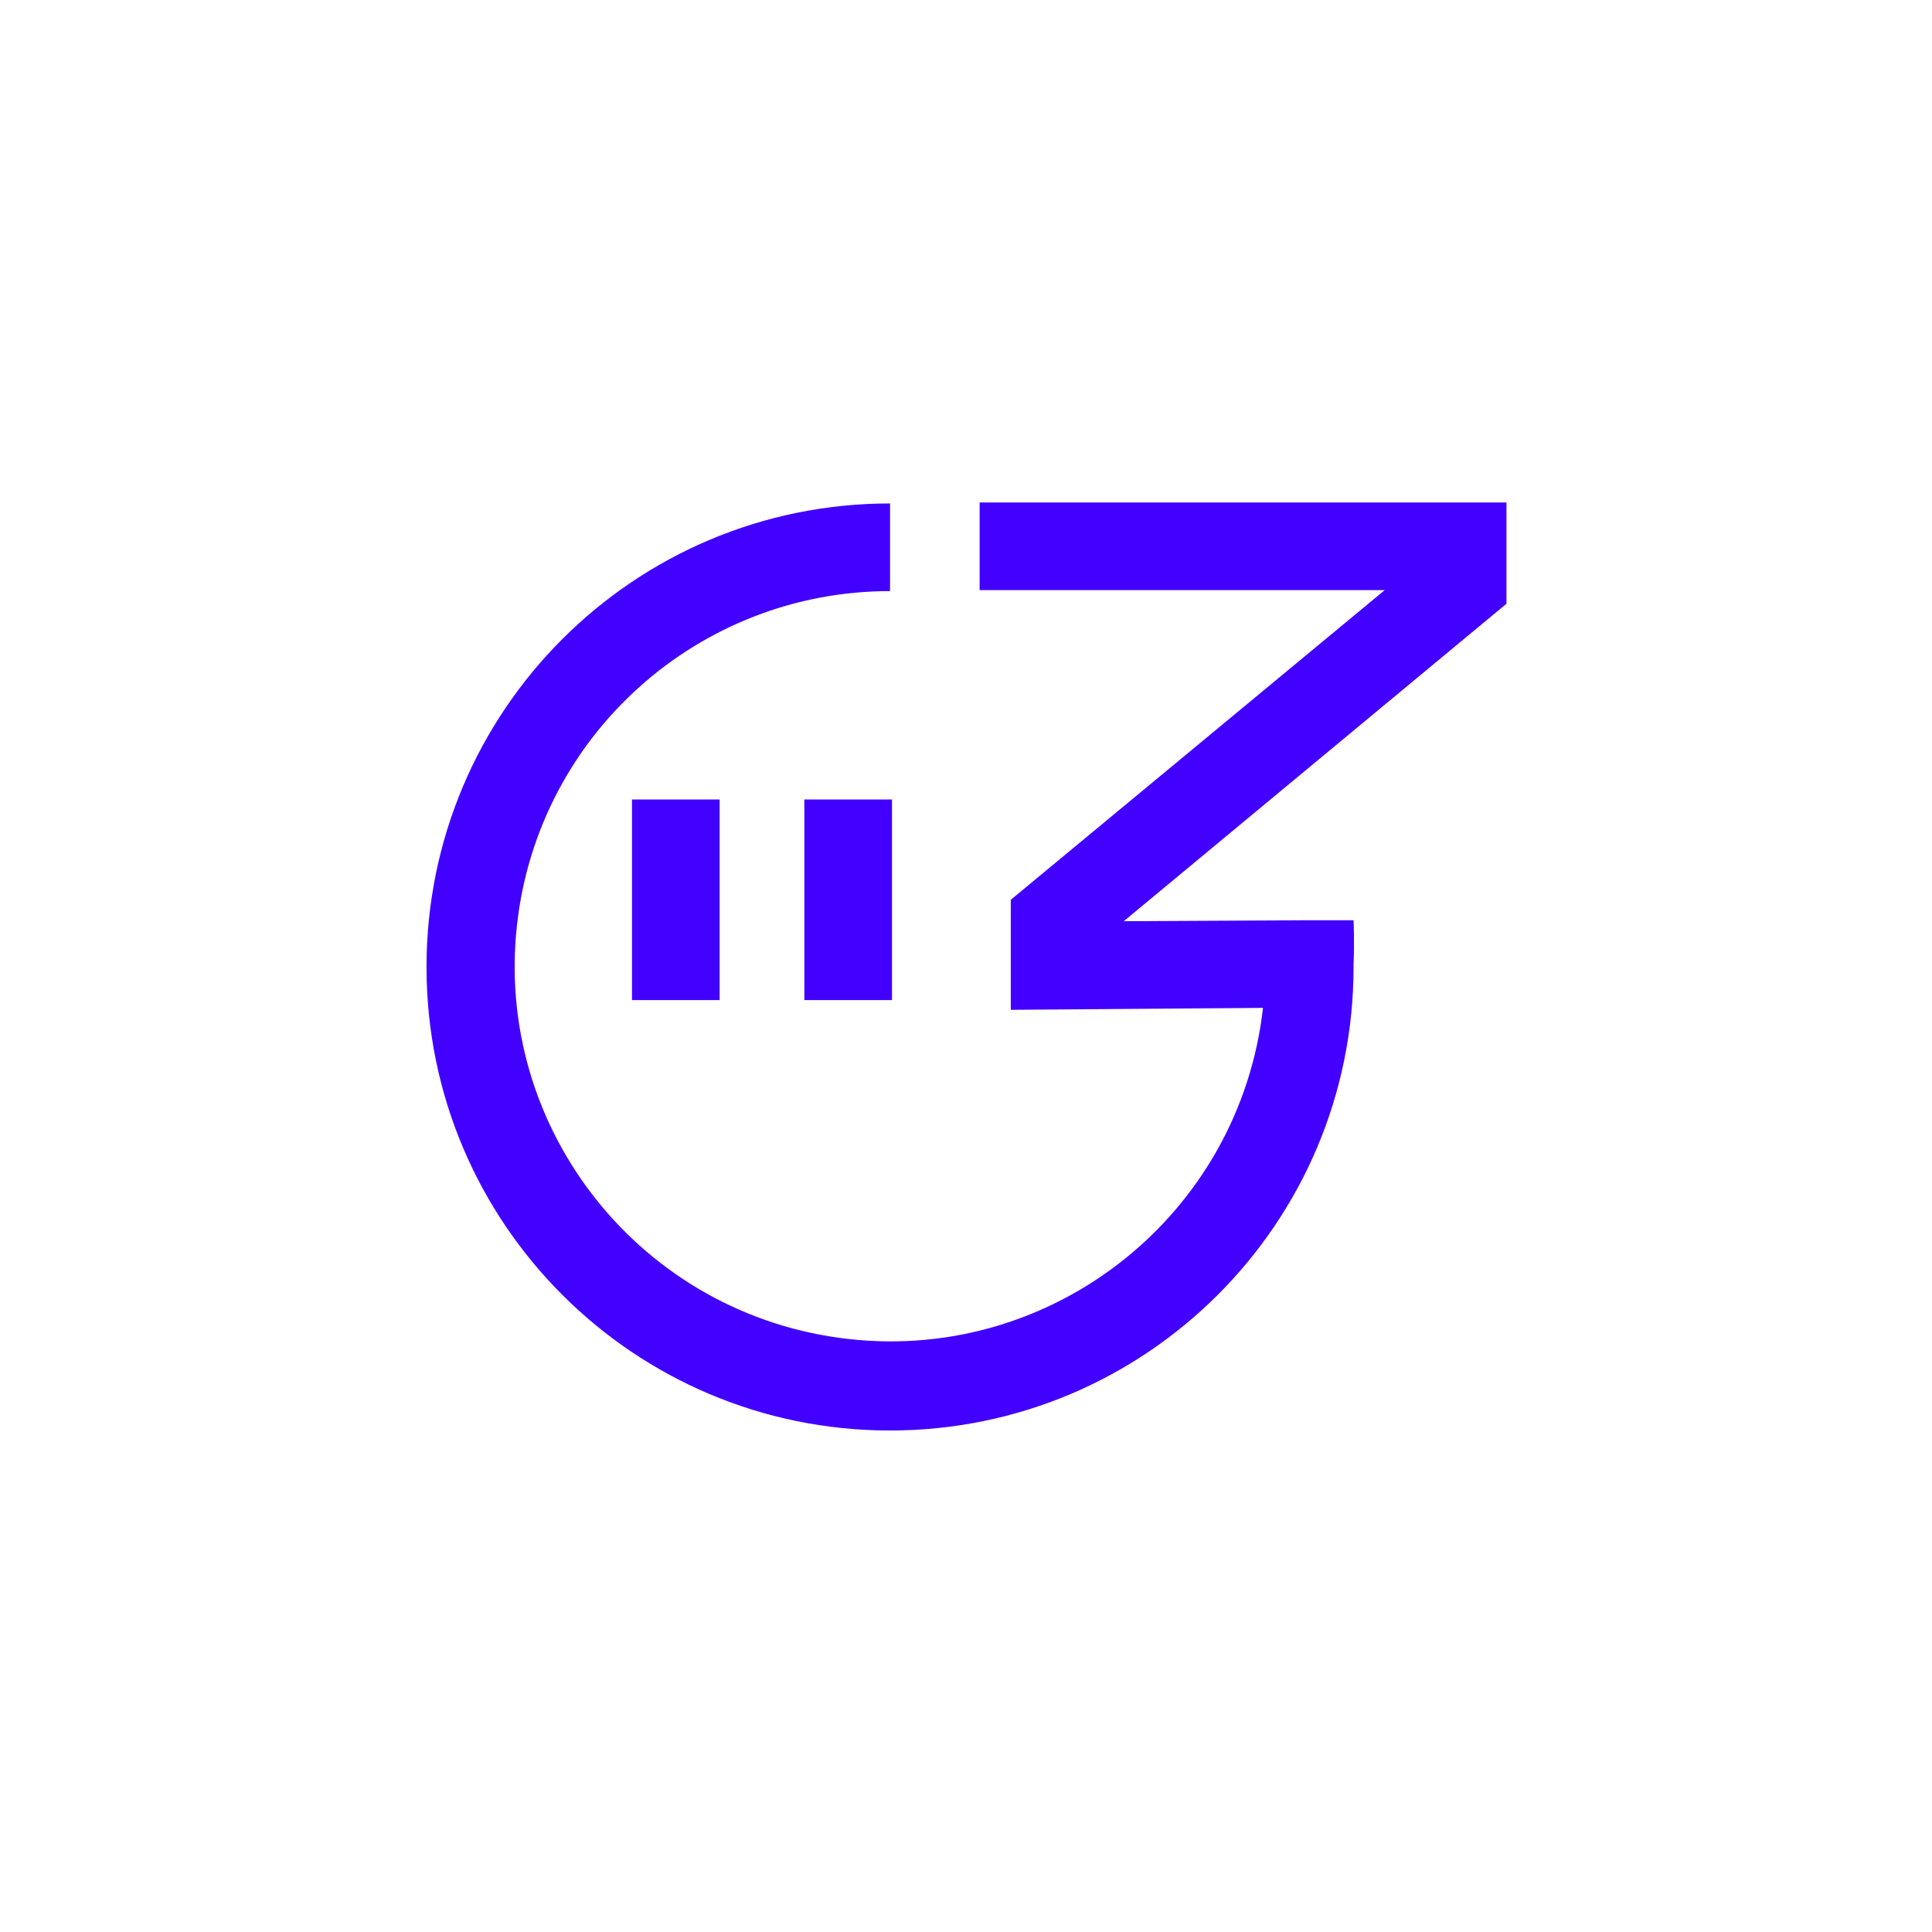 <!-- Generator: Adobe Illustrator 27.0.0, SVG Export Plug-In . SVG Version: 6.00 Build 0)  -->
<svg xmlns="http://www.w3.org/2000/svg" xmlns:xlink="http://www.w3.org/1999/xlink" version="1.1" id="Layer_1" x="0px" y="0px" viewBox="0 0 198.4 198.4" style="enable-background:new 0 0 198.4 198.4;" xml:space="preserve">
<style type="text/css">
	.st0{fill:#FFFFFF;}
	.st1{fill:#4200FF;}
</style>
<g id="Layer_2_00000090281987089097654870000012524503917665680825_">
	<g id="Layer_1-2">
		<rect class="st0" width="198.4" height="198.4"/>
		<g>
			<path class="st1" d="M154.7,51.6h-54.1v9h41.6l-38.4,31.8v11.3l25.9-0.2c-2.4,21.2-21.5,36.4-42.6,34     c-21.2-2.4-36.4-21.5-34-42.6c2.2-19.5,18.7-34.2,38.3-34.2v-9c-26.3,0-47.6,21.3-47.6,47.6s21.3,47.6,47.6,47.6     s47.6-21.3,47.6-47.6V99l0,0c0.1-2.3,0-4.5,0-4.5h-4.6l-19,0.1L154.7,62V51.6z"/>
			<g>
				<rect x="64.9" y="82.1" class="st1" width="9" height="20.6"/>
				<rect x="82.6" y="82.1" class="st1" width="9" height="20.6"/>
			</g>
		</g>
	</g>
</g>
</svg>
